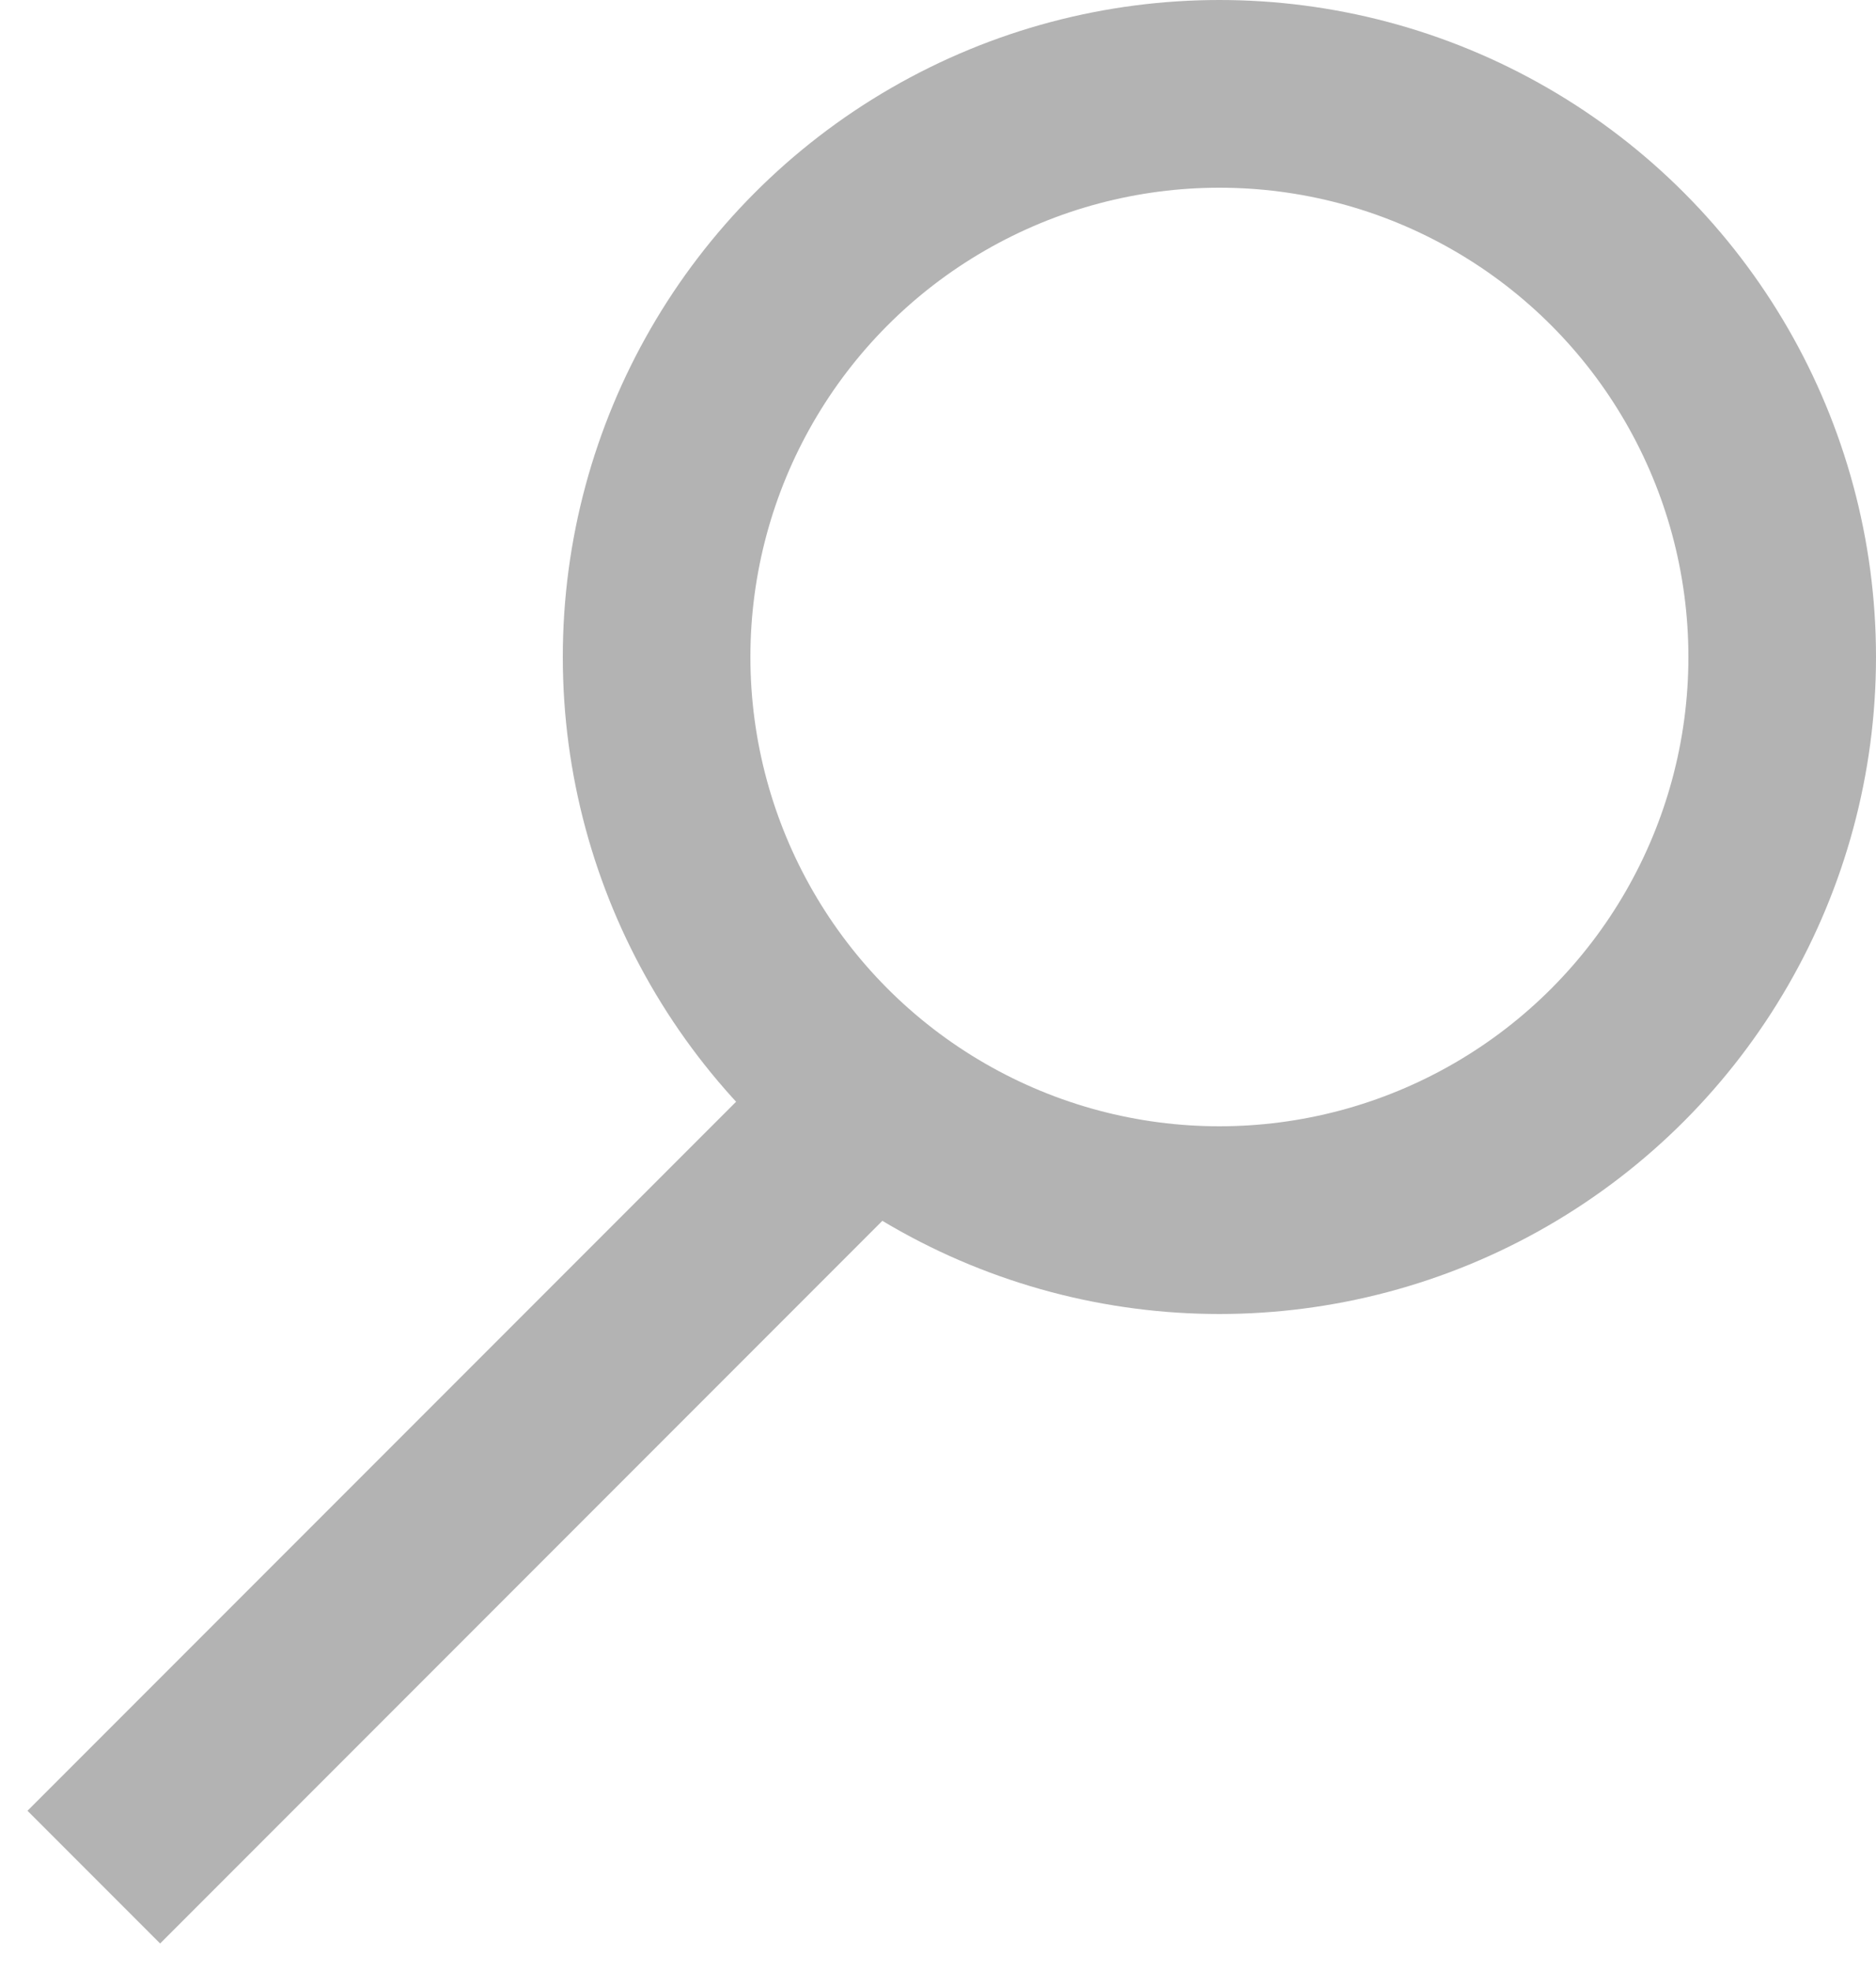 <svg width="20" height="21" viewBox="0 0 20 21" fill="none" xmlns="http://www.w3.org/2000/svg">
<circle cx="13" cy="7" r="6" stroke="#B3B3B3" stroke-width="2"/>
<path d="M1 20L9.421 11.579" stroke="#B3B3B3" stroke-width="2"/>
</svg>
